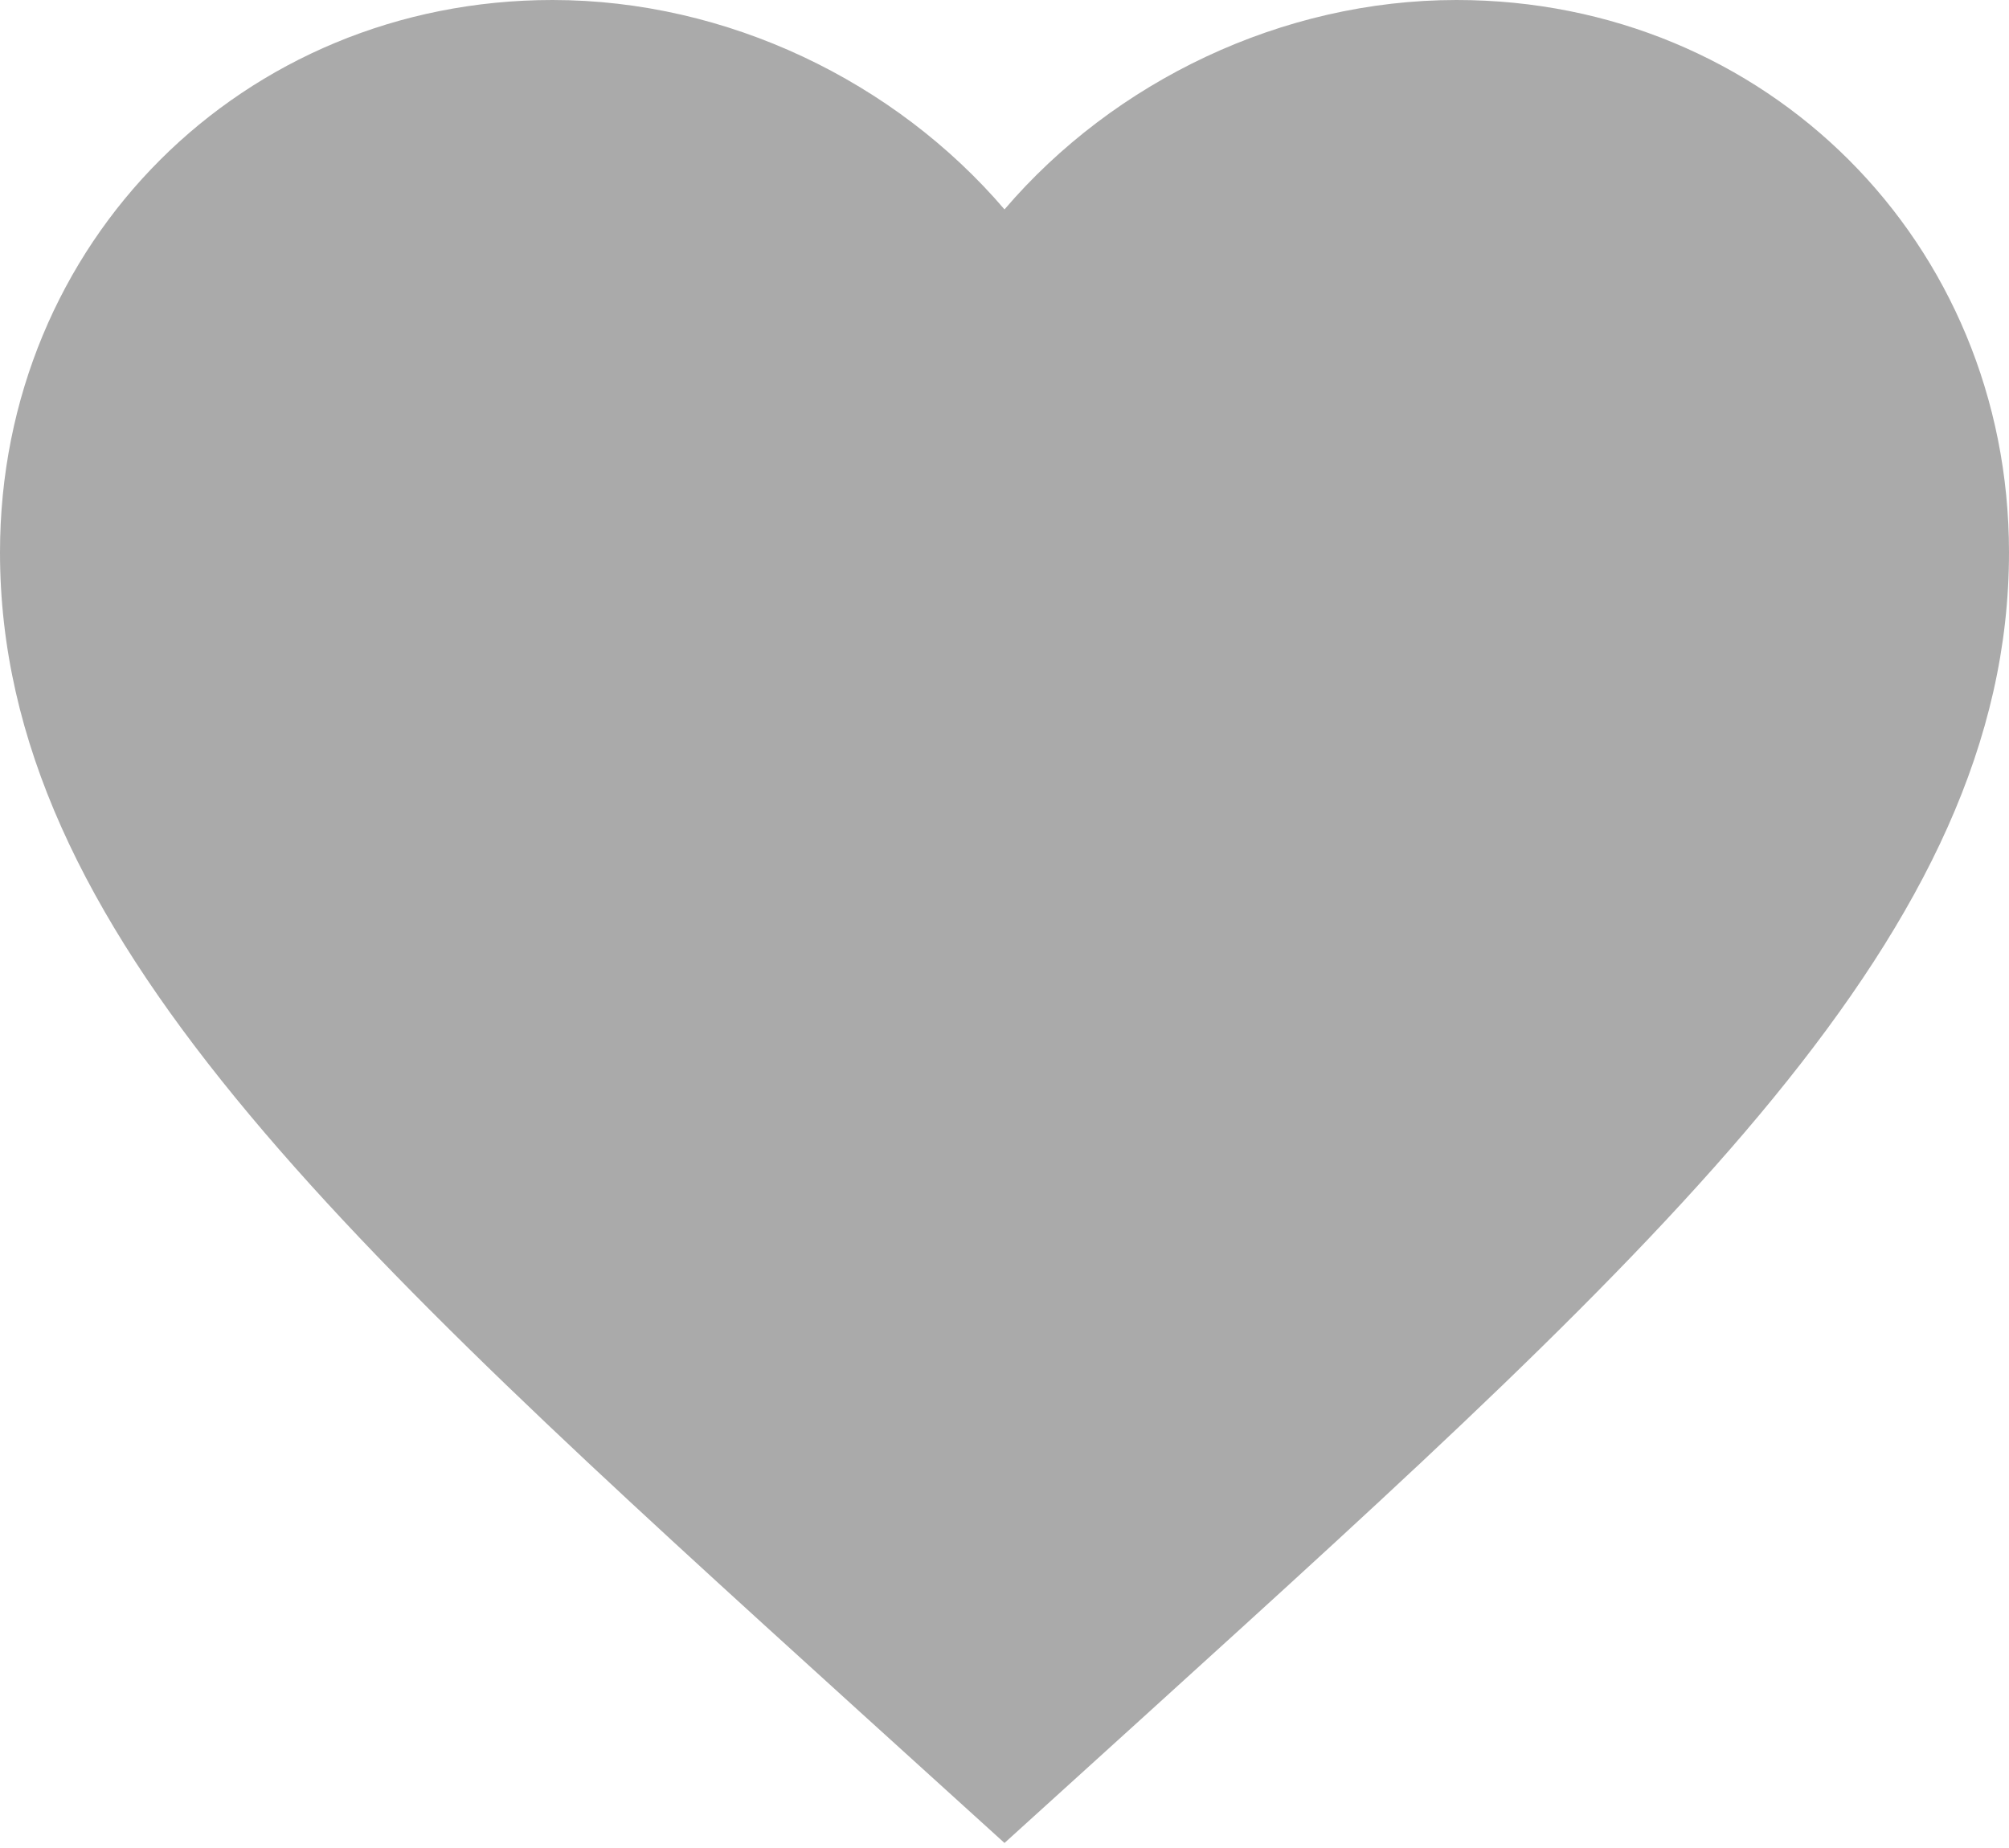 <svg width="100" height="92" viewBox="0 0 100 92" fill="none" xmlns="http://www.w3.org/2000/svg">
<path d="M50 91.75L42.75 85.175C17 61.8 0 46.375 0 27.5C0 12.075 12.075 0 27.5 0C36.2 0 44.55 4.05 50 10.425C55.45 4.05 63.8 0 72.5 0C87.925 0 100 12.075 100 27.5C100 46.375 83 61.8 57.25 85.175L50 91.75Z" fill="#AAAAAA"/>
</svg>
